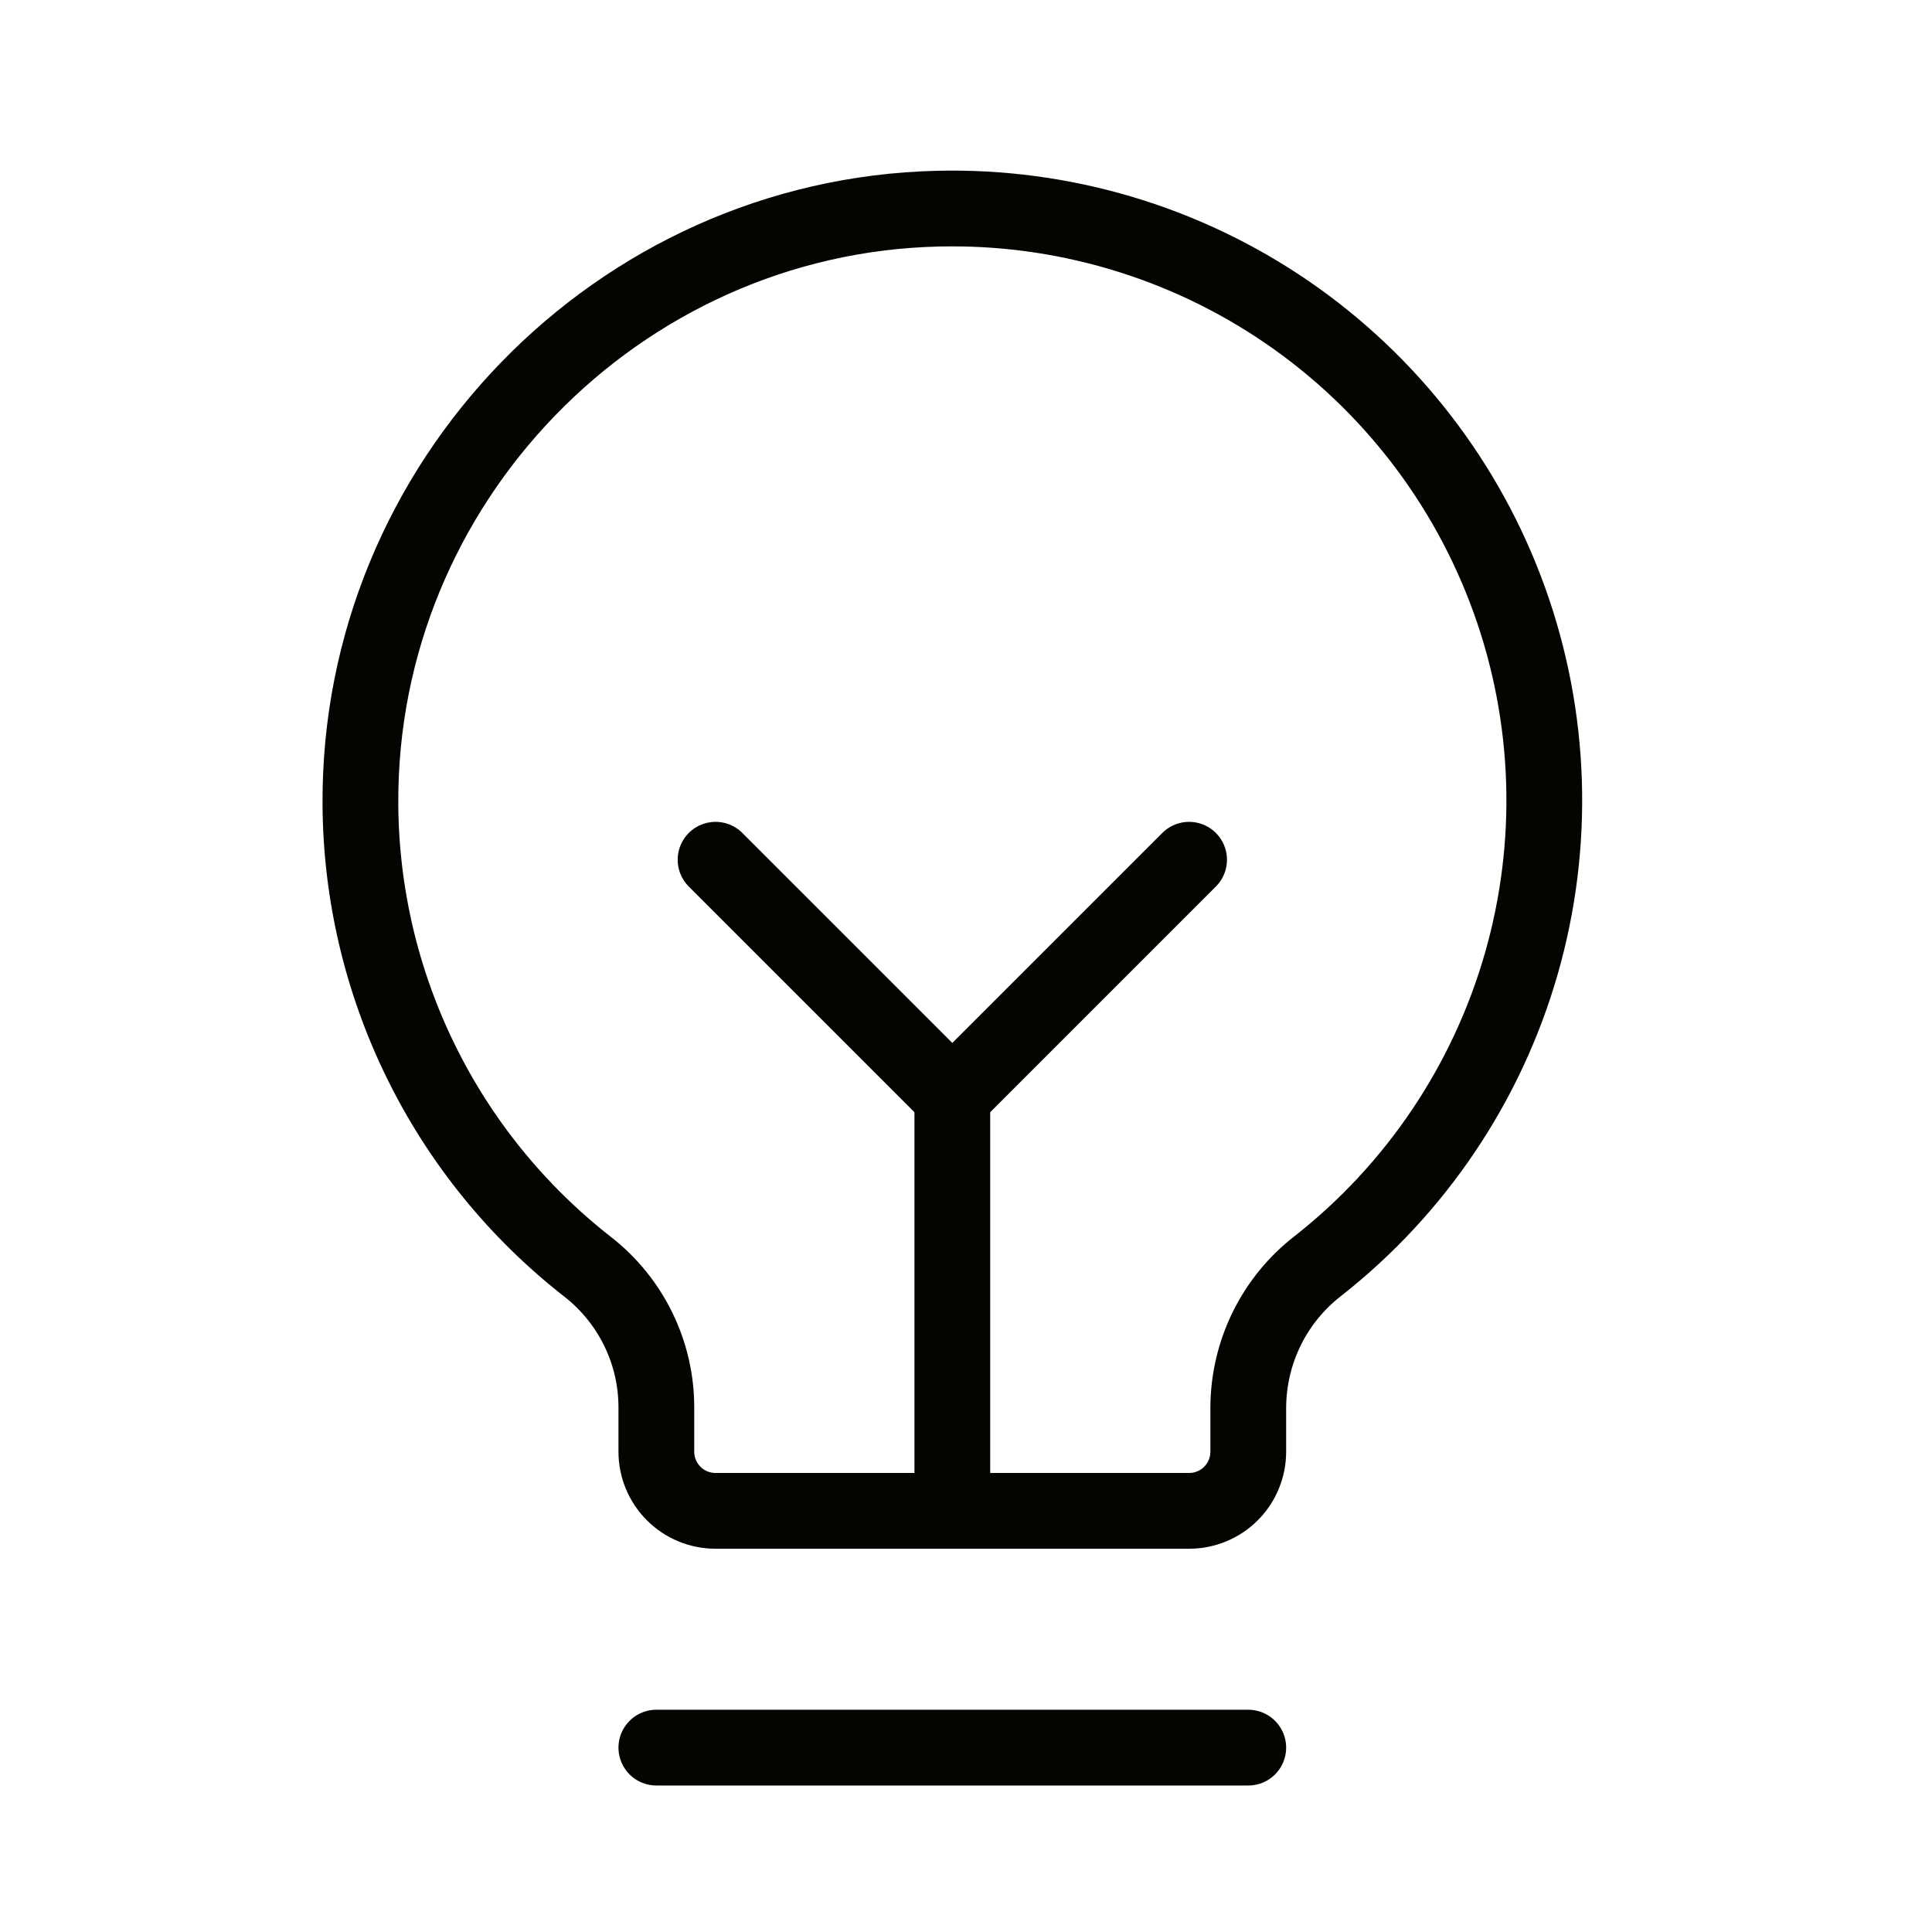 <svg width="51" height="51" viewBox="0 0 51 51" fill="none" xmlns="http://www.w3.org/2000/svg">
<g clip-path="url(#clip0_596_129)">
<path d="M17.326 46.133H32.951" stroke="#040500" stroke-width="2" stroke-linecap="round" stroke-linejoin="round"/>
<path d="M25.139 39.883V28.945" stroke="#040500" stroke-width="2" stroke-linecap="round" stroke-linejoin="round"/>
<path d="M18.889 22.695L25.139 28.945L31.389 22.695" stroke="#040500" stroke-width="2" stroke-linecap="round" stroke-linejoin="round"/>
<path d="M15.51 33.438C13.652 31.987 12.148 30.134 11.11 28.018C10.071 25.902 9.525 23.578 9.514 21.221C9.467 12.753 16.295 5.704 24.762 5.508C28.043 5.429 31.266 6.385 33.974 8.24C36.681 10.096 38.735 12.757 39.845 15.846C40.955 18.935 41.064 22.295 40.156 25.449C39.249 28.603 37.371 31.392 34.789 33.419C34.22 33.86 33.758 34.425 33.44 35.072C33.122 35.718 32.955 36.429 32.951 37.149V38.321C32.951 38.735 32.787 39.133 32.494 39.426C32.201 39.719 31.803 39.883 31.389 39.883H18.889C18.474 39.883 18.077 39.719 17.784 39.426C17.491 39.133 17.326 38.735 17.326 38.321V37.149C17.326 36.433 17.162 35.727 16.847 35.084C16.532 34.441 16.075 33.878 15.51 33.438Z" stroke="#040500" stroke-width="2" stroke-linecap="round" stroke-linejoin="round"/>
</g>
<defs>
<clipPath id="clip0_596_129">
<rect width="50" height="50" fill="white" transform="translate(0.139 0.82)"/>
</clipPath>
</defs>
</svg>
